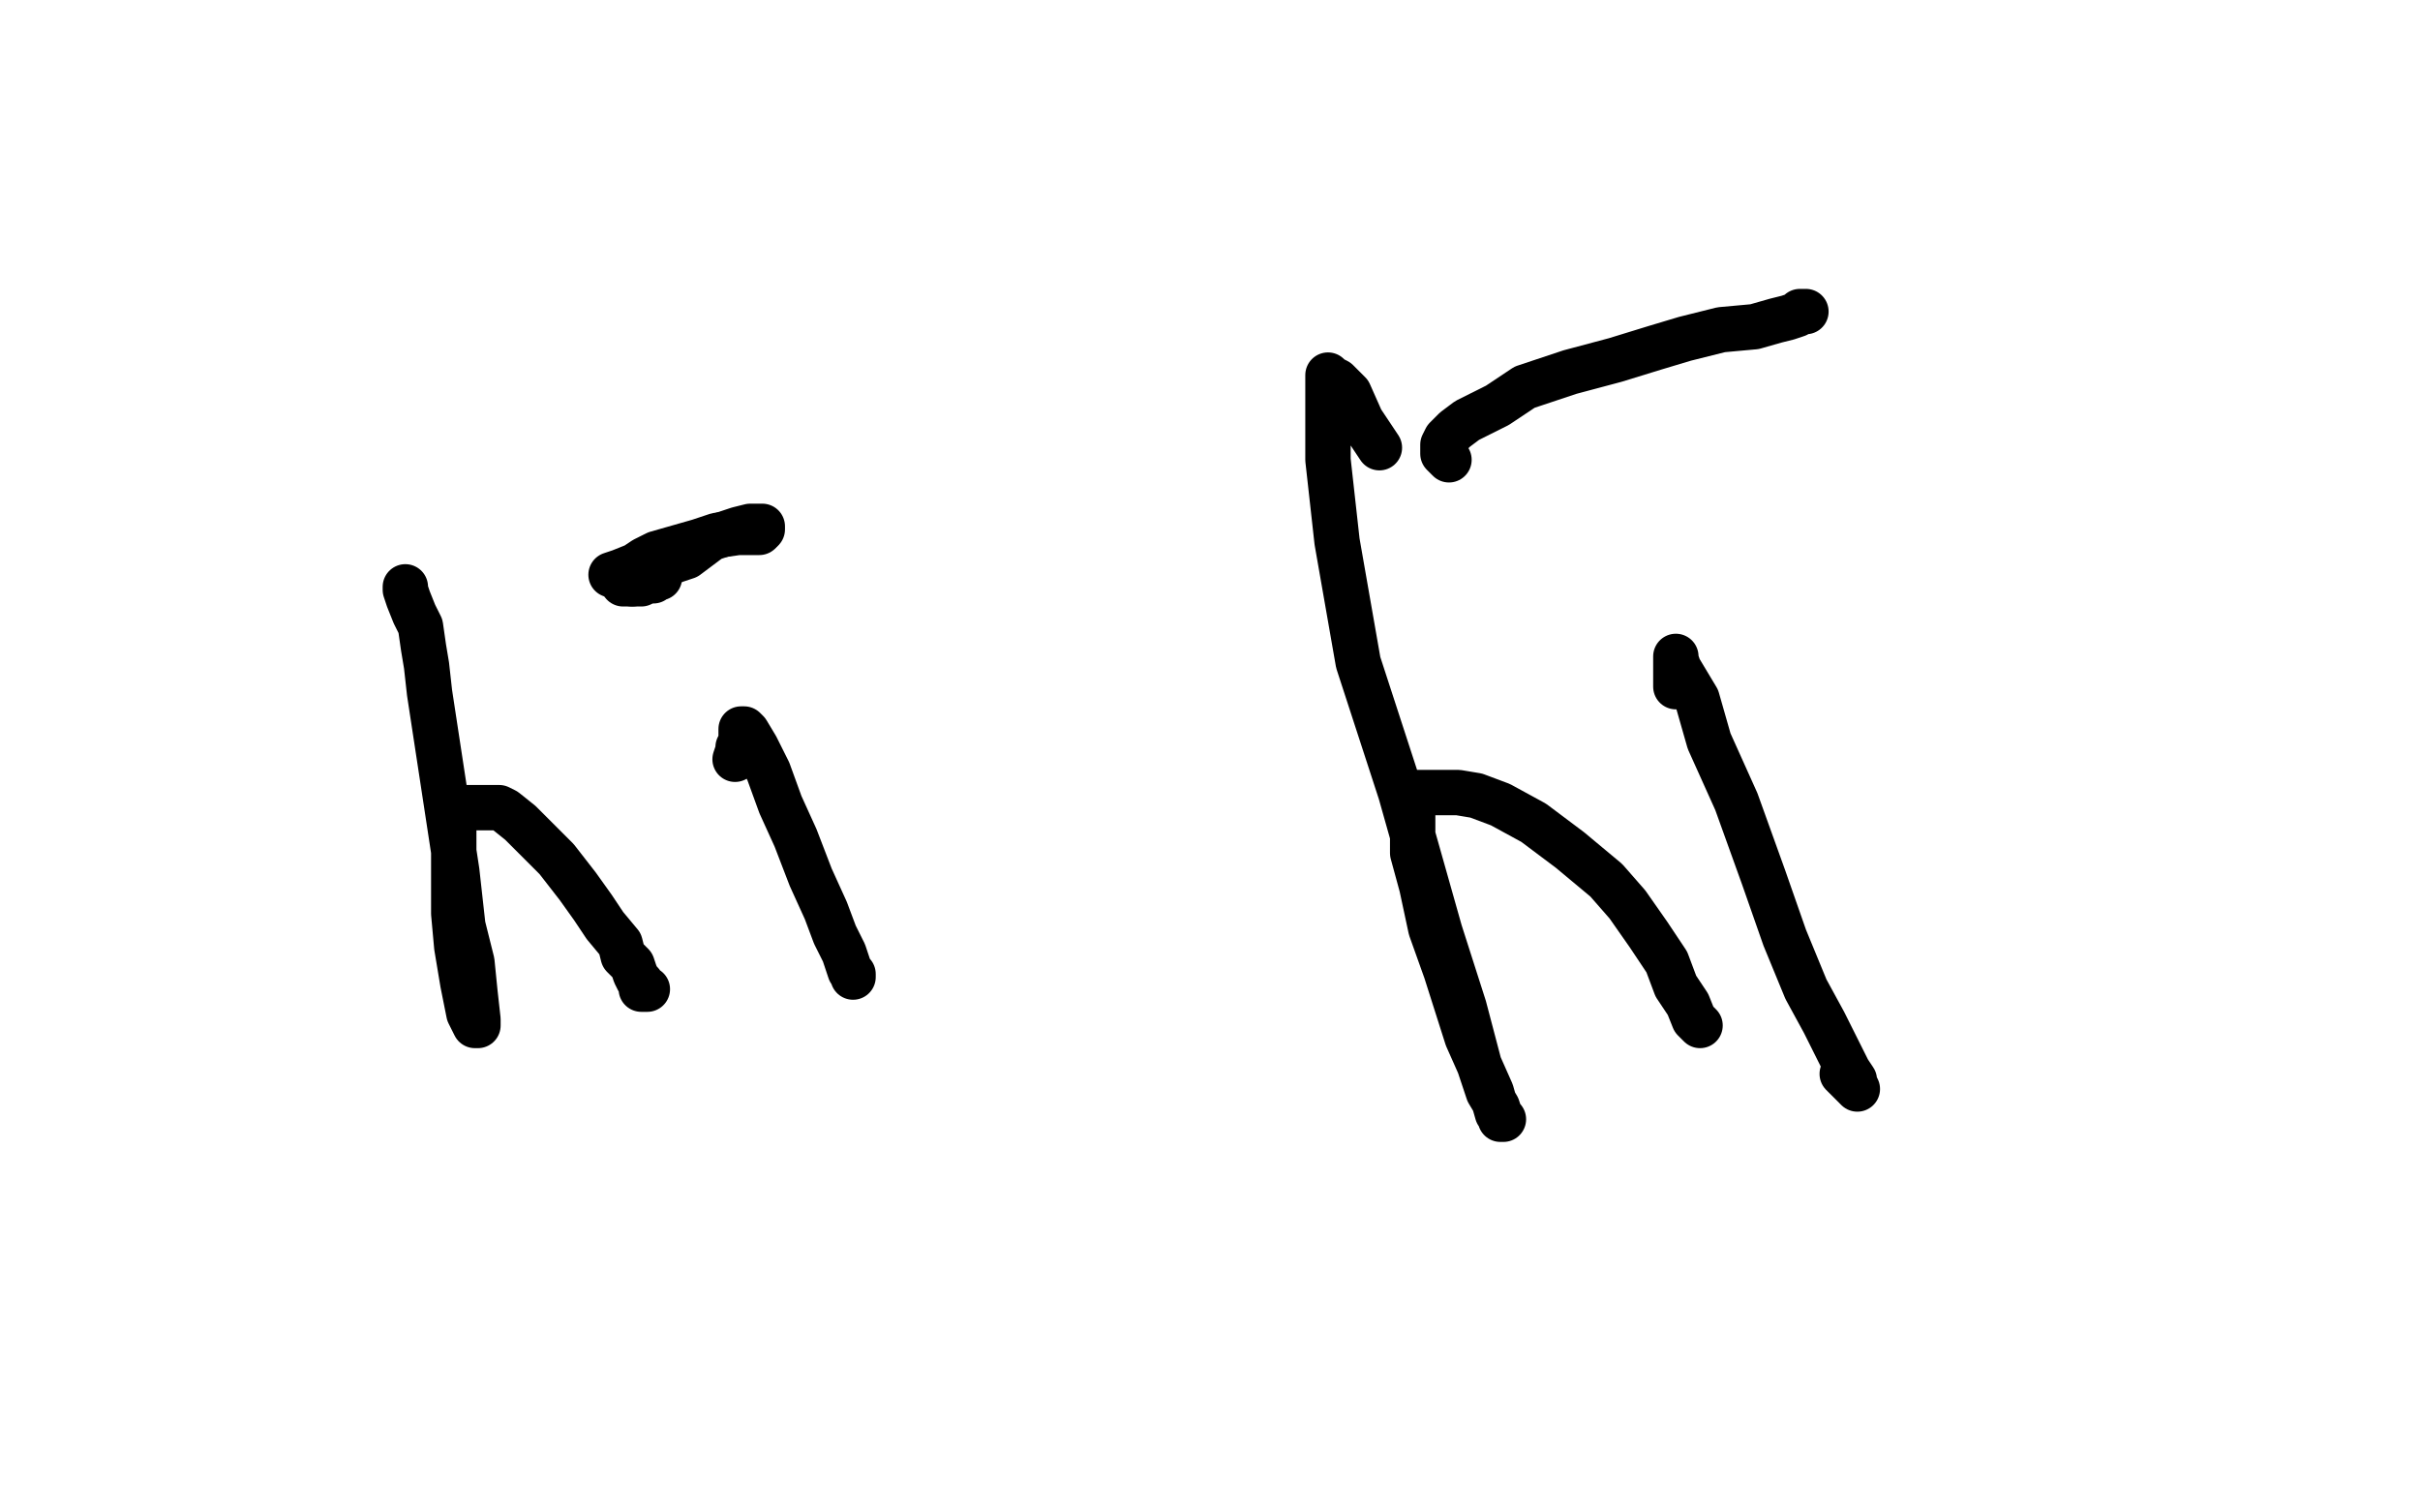 <?xml version="1.0" standalone="no"?>
<!DOCTYPE svg PUBLIC "-//W3C//DTD SVG 1.1//EN"
"http://www.w3.org/Graphics/SVG/1.1/DTD/svg11.dtd">

<svg width="800" height="500" version="1.1" xmlns="http://www.w3.org/2000/svg" xmlns:xlink="http://www.w3.org/1999/xlink" style="stroke-antialiasing: false"><desc>This SVG has been created on https://colorillo.com/</desc><rect x='0' y='0' width='800' height='500' style='fill: rgb(255,255,255); stroke-width:0' /><polyline points="134,194 134,195 134,195 135,198 135,198 137,203 137,203 139,207 139,207 140,214 140,214 141,220 141,220 142,229 142,229 151,288 151,288 153,306 156,318 157,328 158,337 158,339 157,339 155,335 153,325 151,313 150,302 150,292 150,282 150,277 150,273 150,270 151,269 152,268 154,267 156,267 157,267 158,267 160,267 162,267 165,267 167,268 172,272 178,278 184,284 191,293 196,300 200,306 205,312 206,316 209,319 210,322 211,324 212,325 212,326 212,327 213,327 214,327" style="fill: none; stroke: #000000; stroke-width: 15; stroke-linejoin: round; stroke-linecap: round; stroke-antialiasing: false; stroke-antialias: 0; opacity: 1.0"/>
<polyline points="243,251 244,248 244,248 244,247 244,247 245,245 245,245 245,244 245,244 245,243 245,243 245,242 245,242 245,241 245,241 246,241 246,241 247,242 250,247 254,255 258,266 263,277 268,290 273,301 276,309 279,315 280,318 281,321 282,322 282,323" style="fill: none; stroke: #000000; stroke-width: 15; stroke-linejoin: round; stroke-linecap: round; stroke-antialiasing: false; stroke-antialias: 0; opacity: 1.0"/>
<polyline points="213,190 210,191 209,192 207,193 206,193 207,193 209,193" style="fill: none; stroke: #000000; stroke-width: 15; stroke-linejoin: round; stroke-linecap: round; stroke-antialiasing: false; stroke-antialias: 0; opacity: 1.0"/>
<polyline points="251,175 252,175 252,174 251,174 248,174 244,175 235,178 227,184 218,187 213,190" style="fill: none; stroke: #000000; stroke-width: 15; stroke-linejoin: round; stroke-linecap: round; stroke-antialiasing: false; stroke-antialias: 0; opacity: 1.0"/>
<polyline points="202,190 205,189 205,189 210,187 210,187 213,185 213,185 217,183 217,183 224,181 224,181 231,179 231,179 237,177 237,177 244,176 244,176 247,176 247,176 249,176 249,176 251,176 251,176 251,175 251,175" style="fill: none; stroke: #000000; stroke-width: 15; stroke-linejoin: round; stroke-linecap: round; stroke-antialiasing: false; stroke-antialias: 0; opacity: 1.0"/>
<polyline points="209,193 211,193 212,193 214,192 216,192 217,191 218,191" style="fill: none; stroke: #000000; stroke-width: 15; stroke-linejoin: round; stroke-linecap: round; stroke-antialiasing: false; stroke-antialias: 0; opacity: 1.0"/>
<polyline points="456,148 450,139 450,139 446,130 446,130 442,126 442,126 440,125 440,125 439,124 439,124 439,128 439,128 439,138 439,138 439,152 439,152 442,179 442,179 449,219 463,262 476,308 484,333 489,352 492,361 495,366 496,369 496,370 497,370 495,368 493,361 485,343 478,321 473,307 470,293 467,282 467,274 467,269 467,266 467,264 468,262 471,262 474,262 477,262 482,262 488,263 496,266 507,272 519,281 531,291 538,299 545,309 551,318 554,326 558,332 560,337 562,339" style="fill: none; stroke: #000000; stroke-width: 15; stroke-linejoin: round; stroke-linecap: round; stroke-antialiasing: false; stroke-antialias: 0; opacity: 1.0"/>
<polyline points="554,227 554,225 554,225 554,219 554,219 554,217 554,217 554,218 554,218 555,221 555,221 561,231 561,231 565,245 565,245 574,265 583,290 590,310 597,327 603,338 607,346 611,354 613,357 613,358 614,360 609,355" style="fill: none; stroke: #000000; stroke-width: 15; stroke-linejoin: round; stroke-linecap: round; stroke-antialiasing: false; stroke-antialias: 0; opacity: 1.0"/>
<polyline points="479,152 478,151 478,151 477,150 477,150 477,149 477,149 477,147 477,147 478,145 478,145 481,142 481,142 485,139 485,139 495,134 495,134 504,128 504,128 519,123 519,123 534,119 534,119 547,115 557,112 569,109 580,108 587,106 591,105 594,104 595,103 597,103" style="fill: none; stroke: #000000; stroke-width: 15; stroke-linejoin: round; stroke-linecap: round; stroke-antialiasing: false; stroke-antialias: 0; opacity: 1.0"/>
</svg>

